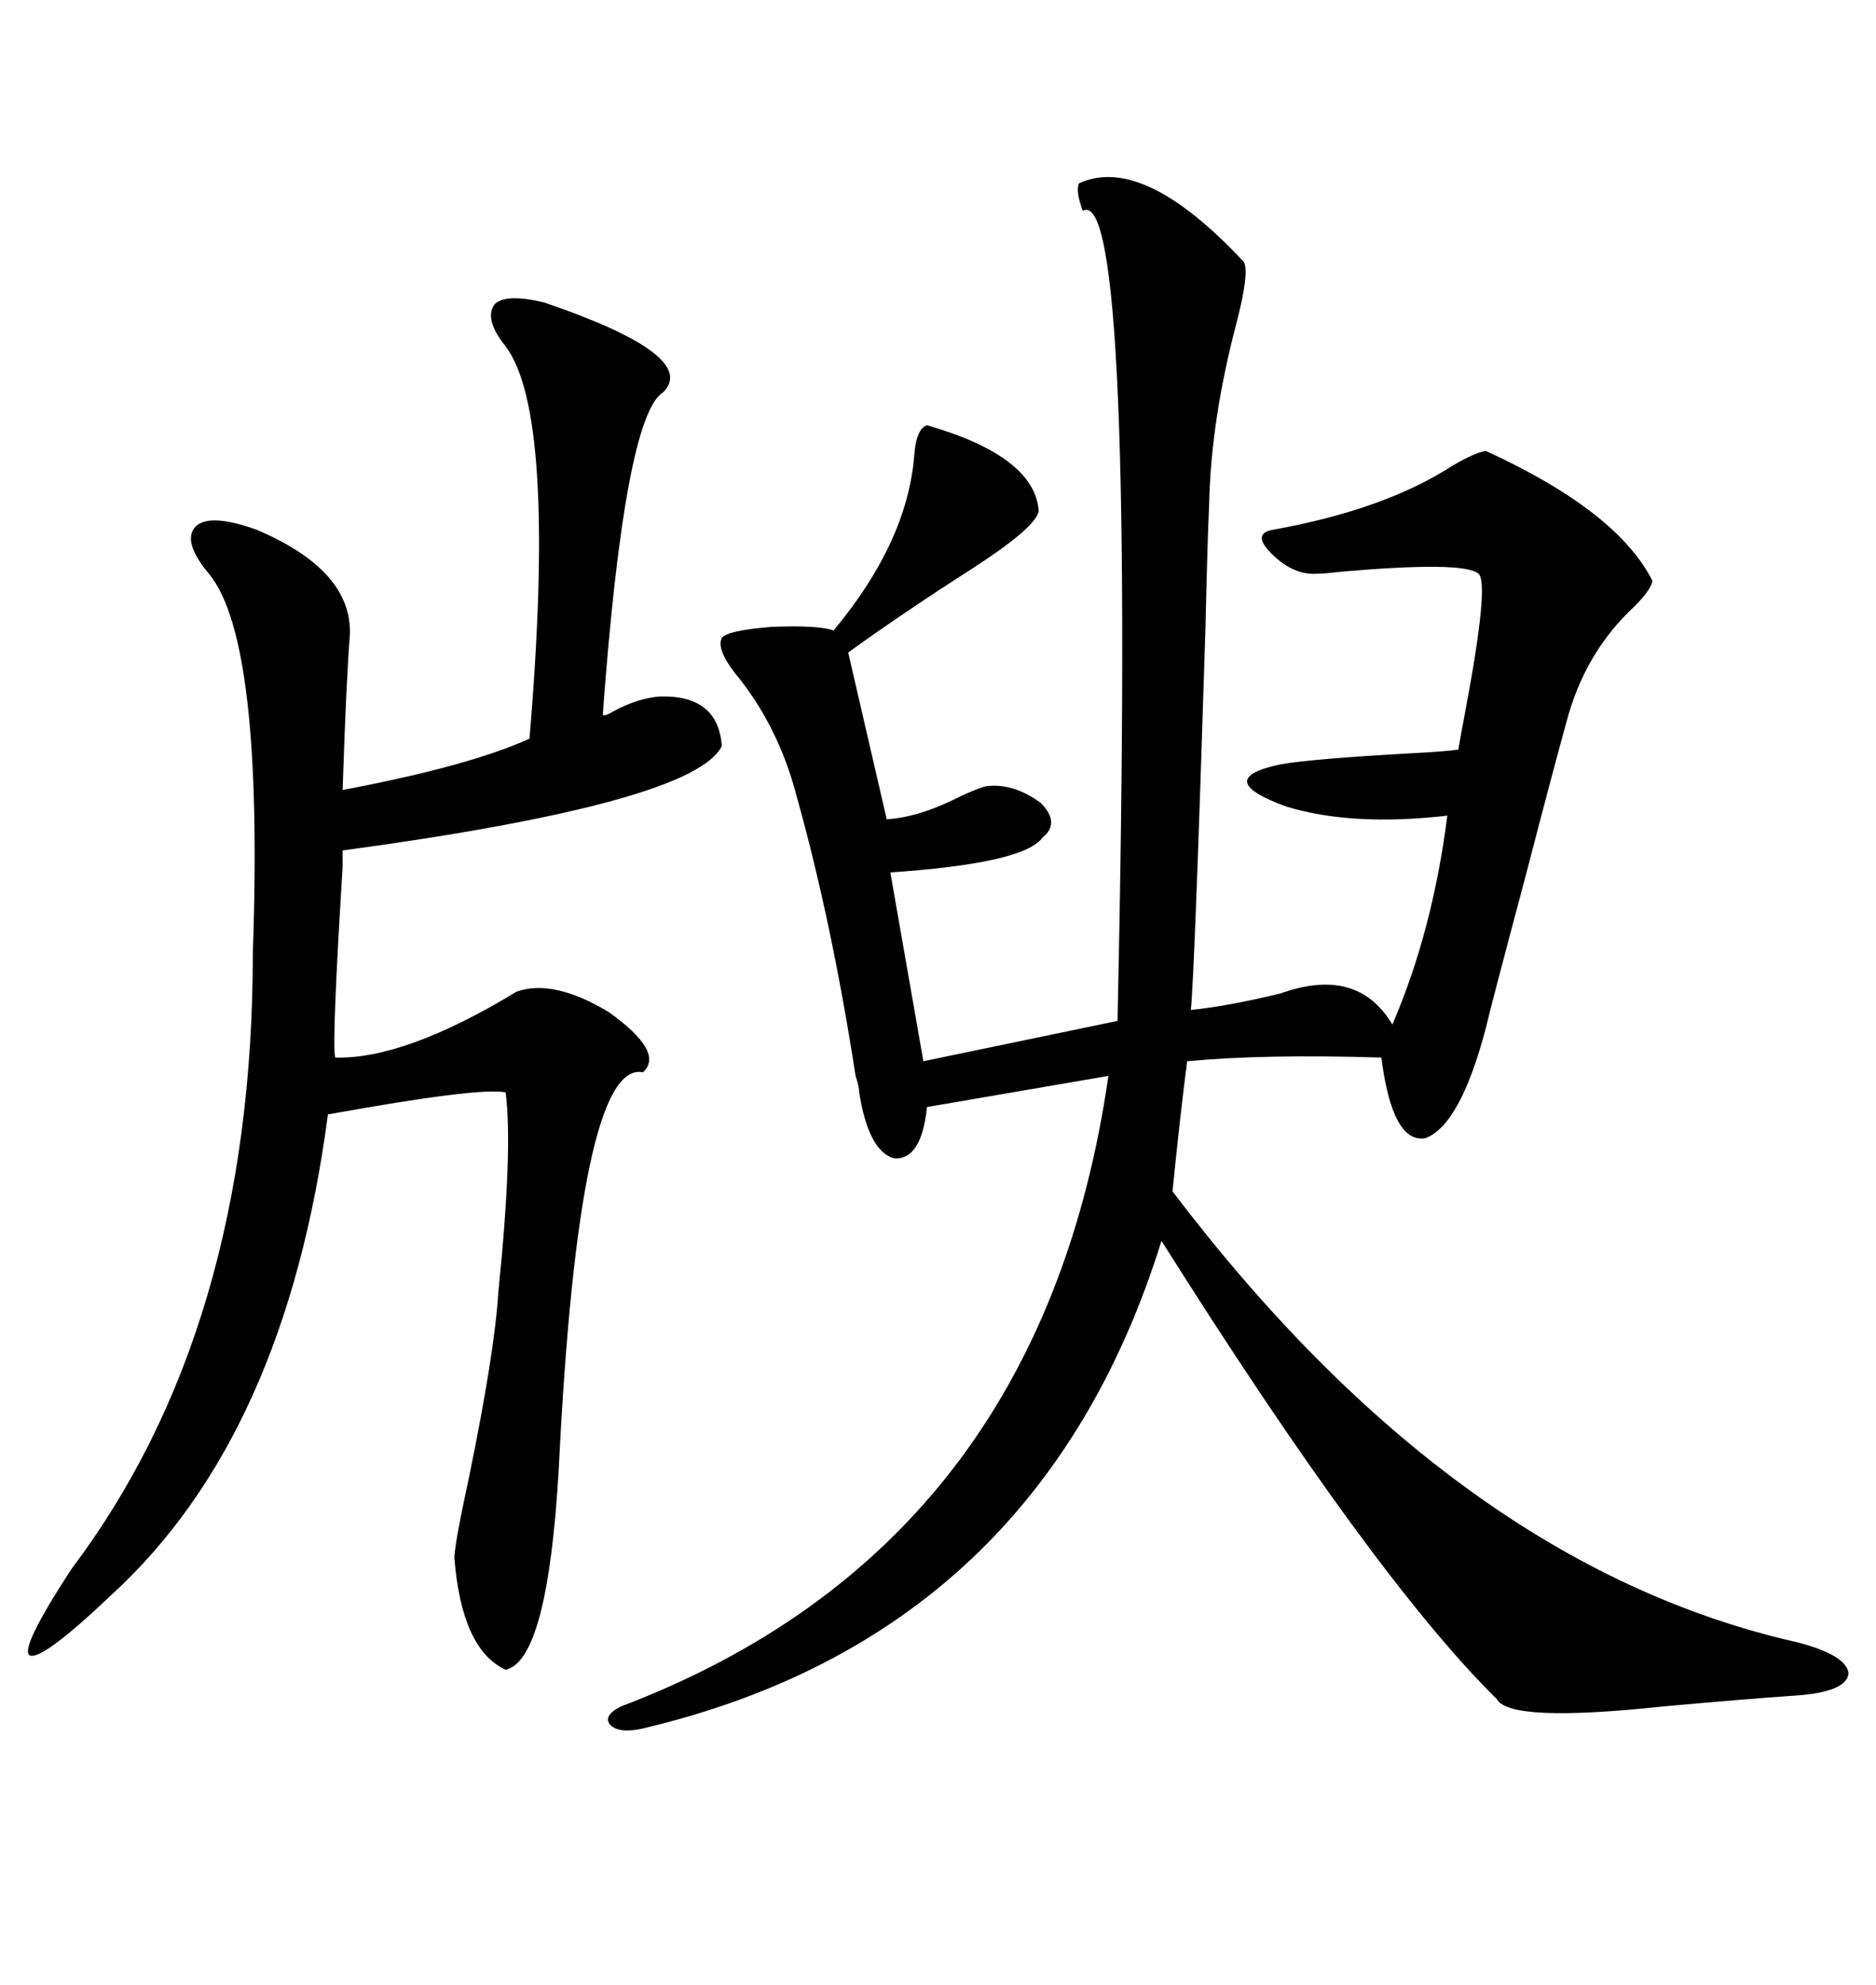 <svg xmlns="http://www.w3.org/2000/svg" xmlns:xlink="http://www.w3.org/1999/xlink" width="300" height="317.285"><path d="M198.93 41.89L198.93 41.89Q199.80 43.65 197.75 51.56L197.75 51.56Q193.65 67.09 193.36 80.57L193.36 80.57Q193.07 87.01 192.77 100.49L192.77 100.49Q191.02 156.15 190.43 161.43L190.43 161.43Q196.29 160.84 204.79 158.79L204.79 158.79Q217.09 154.39 222.66 163.77L222.66 163.77Q229.10 148.83 231.45 130.37L231.45 130.37Q216.21 132.13 205.66 128.91L205.66 128.91Q193.65 124.51 204.79 122.17L204.79 122.17Q209.77 121.29 225.59 120.41L225.59 120.41Q231.15 120.12 233.20 119.82L233.20 119.82Q233.50 118.07 234.38 113.38L234.38 113.38Q238.18 93.16 236.43 91.70L236.43 91.70Q234.08 89.65 214.16 91.41L214.16 91.41Q211.82 91.70 210.64 91.70L210.64 91.70Q206.84 91.99 203.32 88.48L203.32 88.48Q200.10 85.25 203.61 84.67L203.61 84.67Q221.48 81.45 232.32 74.41L232.32 74.41Q235.84 72.36 237.60 72.07L237.60 72.07Q258.69 81.74 264.26 92.87L264.26 92.87Q263.96 94.34 261.33 96.97L261.33 96.97Q253.42 104.30 250.49 115.43L250.49 115.43Q248.14 123.93 244.04 139.75L244.04 139.75Q238.18 161.72 237.60 164.36L237.60 164.36Q233.50 179.88 227.93 181.93L227.93 181.93Q222.66 182.81 220.90 169.04L220.90 169.04Q202.15 168.46 189.84 169.63L189.84 169.63Q188.67 178.71 187.50 190.43L187.50 190.43Q232.91 250.20 287.40 262.50L287.40 262.50Q295.31 264.55 295.61 267.48L295.61 267.48Q295.31 270.41 287.40 271.00L287.40 271.00Q278.91 271.58 266.02 272.75L266.02 272.75Q241.41 275.39 239.36 271.58L239.36 271.58Q219.73 252.25 185.74 198.34L185.74 198.34Q166.11 261.33 102.83 276.27L102.83 276.27Q99.02 277.15 97.56 275.68L97.56 275.68Q96.39 274.22 99.32 272.75L99.32 272.75Q166.41 247.27 177.25 171.97L177.25 171.97L148.24 176.95Q147.36 185.45 142.97 185.16L142.97 185.16Q138.87 183.98 137.40 174.61L137.40 174.61Q137.40 173.73 136.82 171.97L136.82 171.97Q133.01 147.36 127.44 127.44L127.44 127.44Q124.51 116.02 117.48 107.52L117.48 107.52Q114.55 103.71 115.43 101.95L115.43 101.95Q116.31 100.78 123.34 100.20L123.34 100.20Q130.96 99.90 133.30 100.78L133.30 100.78Q145.02 86.72 146.19 72.95L146.19 72.95Q146.48 68.55 148.24 67.97L148.24 67.97Q165.53 72.95 166.11 81.74L166.11 81.74Q165.53 84.38 155.57 90.82L155.57 90.82Q144.14 98.14 135.64 104.30L135.64 104.30L141.80 130.96Q146.48 130.66 152.05 128.03L152.05 128.03Q155.57 126.27 157.62 125.68L157.62 125.68Q162.01 125.10 166.41 128.32L166.41 128.32Q169.63 131.54 166.70 133.89L166.70 133.89Q163.77 137.99 142.38 139.45L142.38 139.45L147.66 169.63L178.71 163.18Q181.64 29.00 173.14 33.69L173.14 33.69Q171.97 30.47 172.56 29.30L172.56 29.30Q182.81 24.61 198.93 41.89ZM87.01 48.34L87.01 48.34Q111.91 56.84 106.05 62.70L106.05 62.70Q99.90 66.50 96.39 114.26L96.39 114.26Q96.68 114.55 98.14 113.67L98.14 113.67Q101.95 111.62 105.47 111.33L105.47 111.33Q114.84 111.04 115.43 119.24L115.43 119.24Q111.04 128.32 54.79 135.94L54.79 135.94Q54.79 135.94 54.79 138.57L54.79 138.57Q53.03 166.99 53.61 169.04L53.61 169.04Q64.75 169.34 82.62 158.50L82.62 158.50Q88.48 156.45 97.27 161.72L97.27 161.72Q106.35 168.16 102.83 171.39L102.83 171.39Q92.58 169.34 89.36 234.67L89.36 234.67Q87.60 265.43 80.86 266.89L80.86 266.89Q73.83 263.67 72.66 249.02L72.66 249.02Q72.66 246.97 75 236.13L75 236.13Q79.10 216.21 79.69 206.54L79.69 206.54Q82.03 183.69 80.86 174.61L80.86 174.61Q76.76 173.73 52.44 178.13L52.44 178.13Q45.70 229.39 17.87 254.88L17.87 254.88Q6.45 265.72 4.69 264.55L4.69 264.55Q3.22 263.38 11.43 250.78L11.43 250.78Q40.43 212.40 40.43 152.34L40.43 152.34Q42.19 102.25 33.40 91.70L33.40 91.70Q29.00 86.43 31.35 84.08L31.35 84.08Q33.69 82.03 41.02 84.67L41.02 84.67Q56.25 91.11 55.96 101.37L55.96 101.37Q55.37 108.69 54.79 126.27L54.79 126.27Q75 122.46 84.67 118.07L84.67 118.07Q89.06 66.21 80.86 55.37L80.86 55.37Q77.34 50.98 79.10 48.63L79.10 48.63Q80.86 46.88 87.01 48.34Z"/></svg>